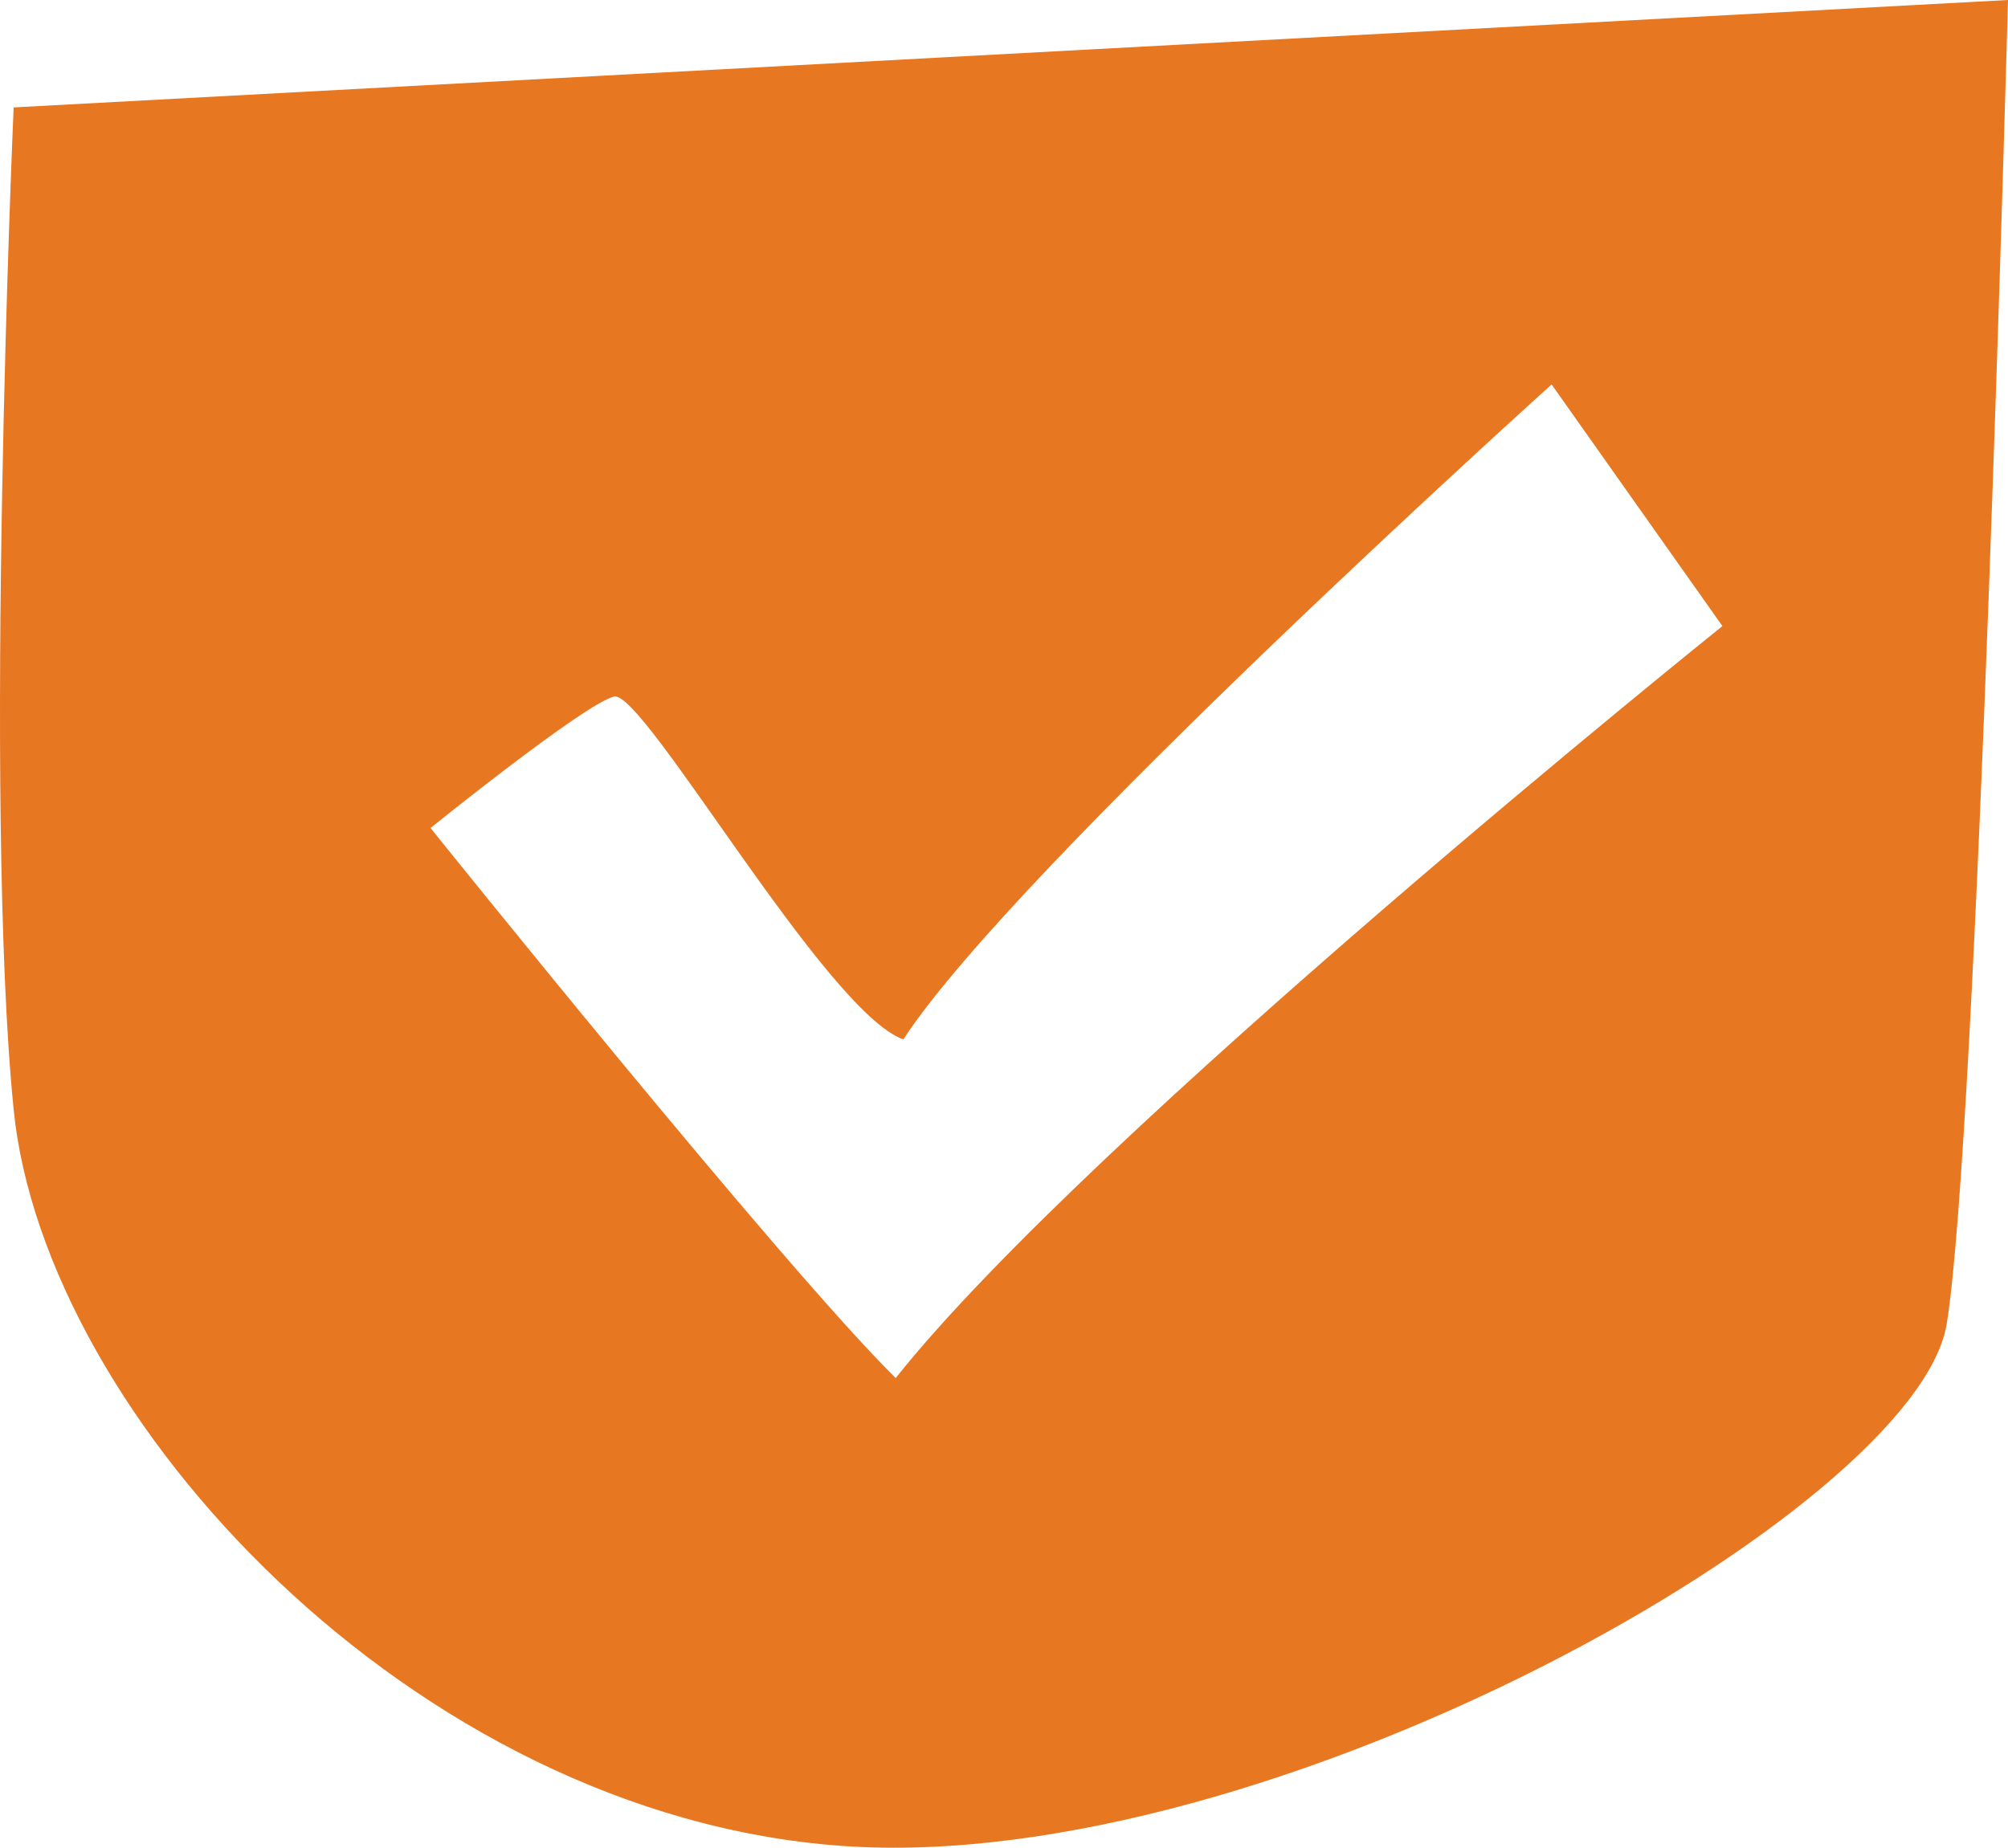 <?xml version="1.0" encoding="UTF-8"?> <svg xmlns="http://www.w3.org/2000/svg" viewBox="0 0 59.573 54.822"><defs><clipPath id="a"><path fill="#e87722" d="M0 0h59.573v54.822H0z" data-name="Rectangle 93"></path></clipPath></defs><g clip-path="url(#a)" data-name="Groupe 318"><path fill="#e87722" d="M.405 3.187s-.911 20.633 0 29.735 11.834 20.937 24.577 21.847 31.861-10.013 32.77-15.475S59.573 0 59.573 0Zm26.168 37.7c-3.348-3.3-13.8-16.32-13.8-16.32s4.574-3.692 5.445-3.9S24.5 30.024 26.8 30.84c3.309-5.09 19.233-19.433 19.233-19.433l5.067 7.169S32.325 33.641 26.573 40.888" data-name="Tracé 165"></path></g></svg> 